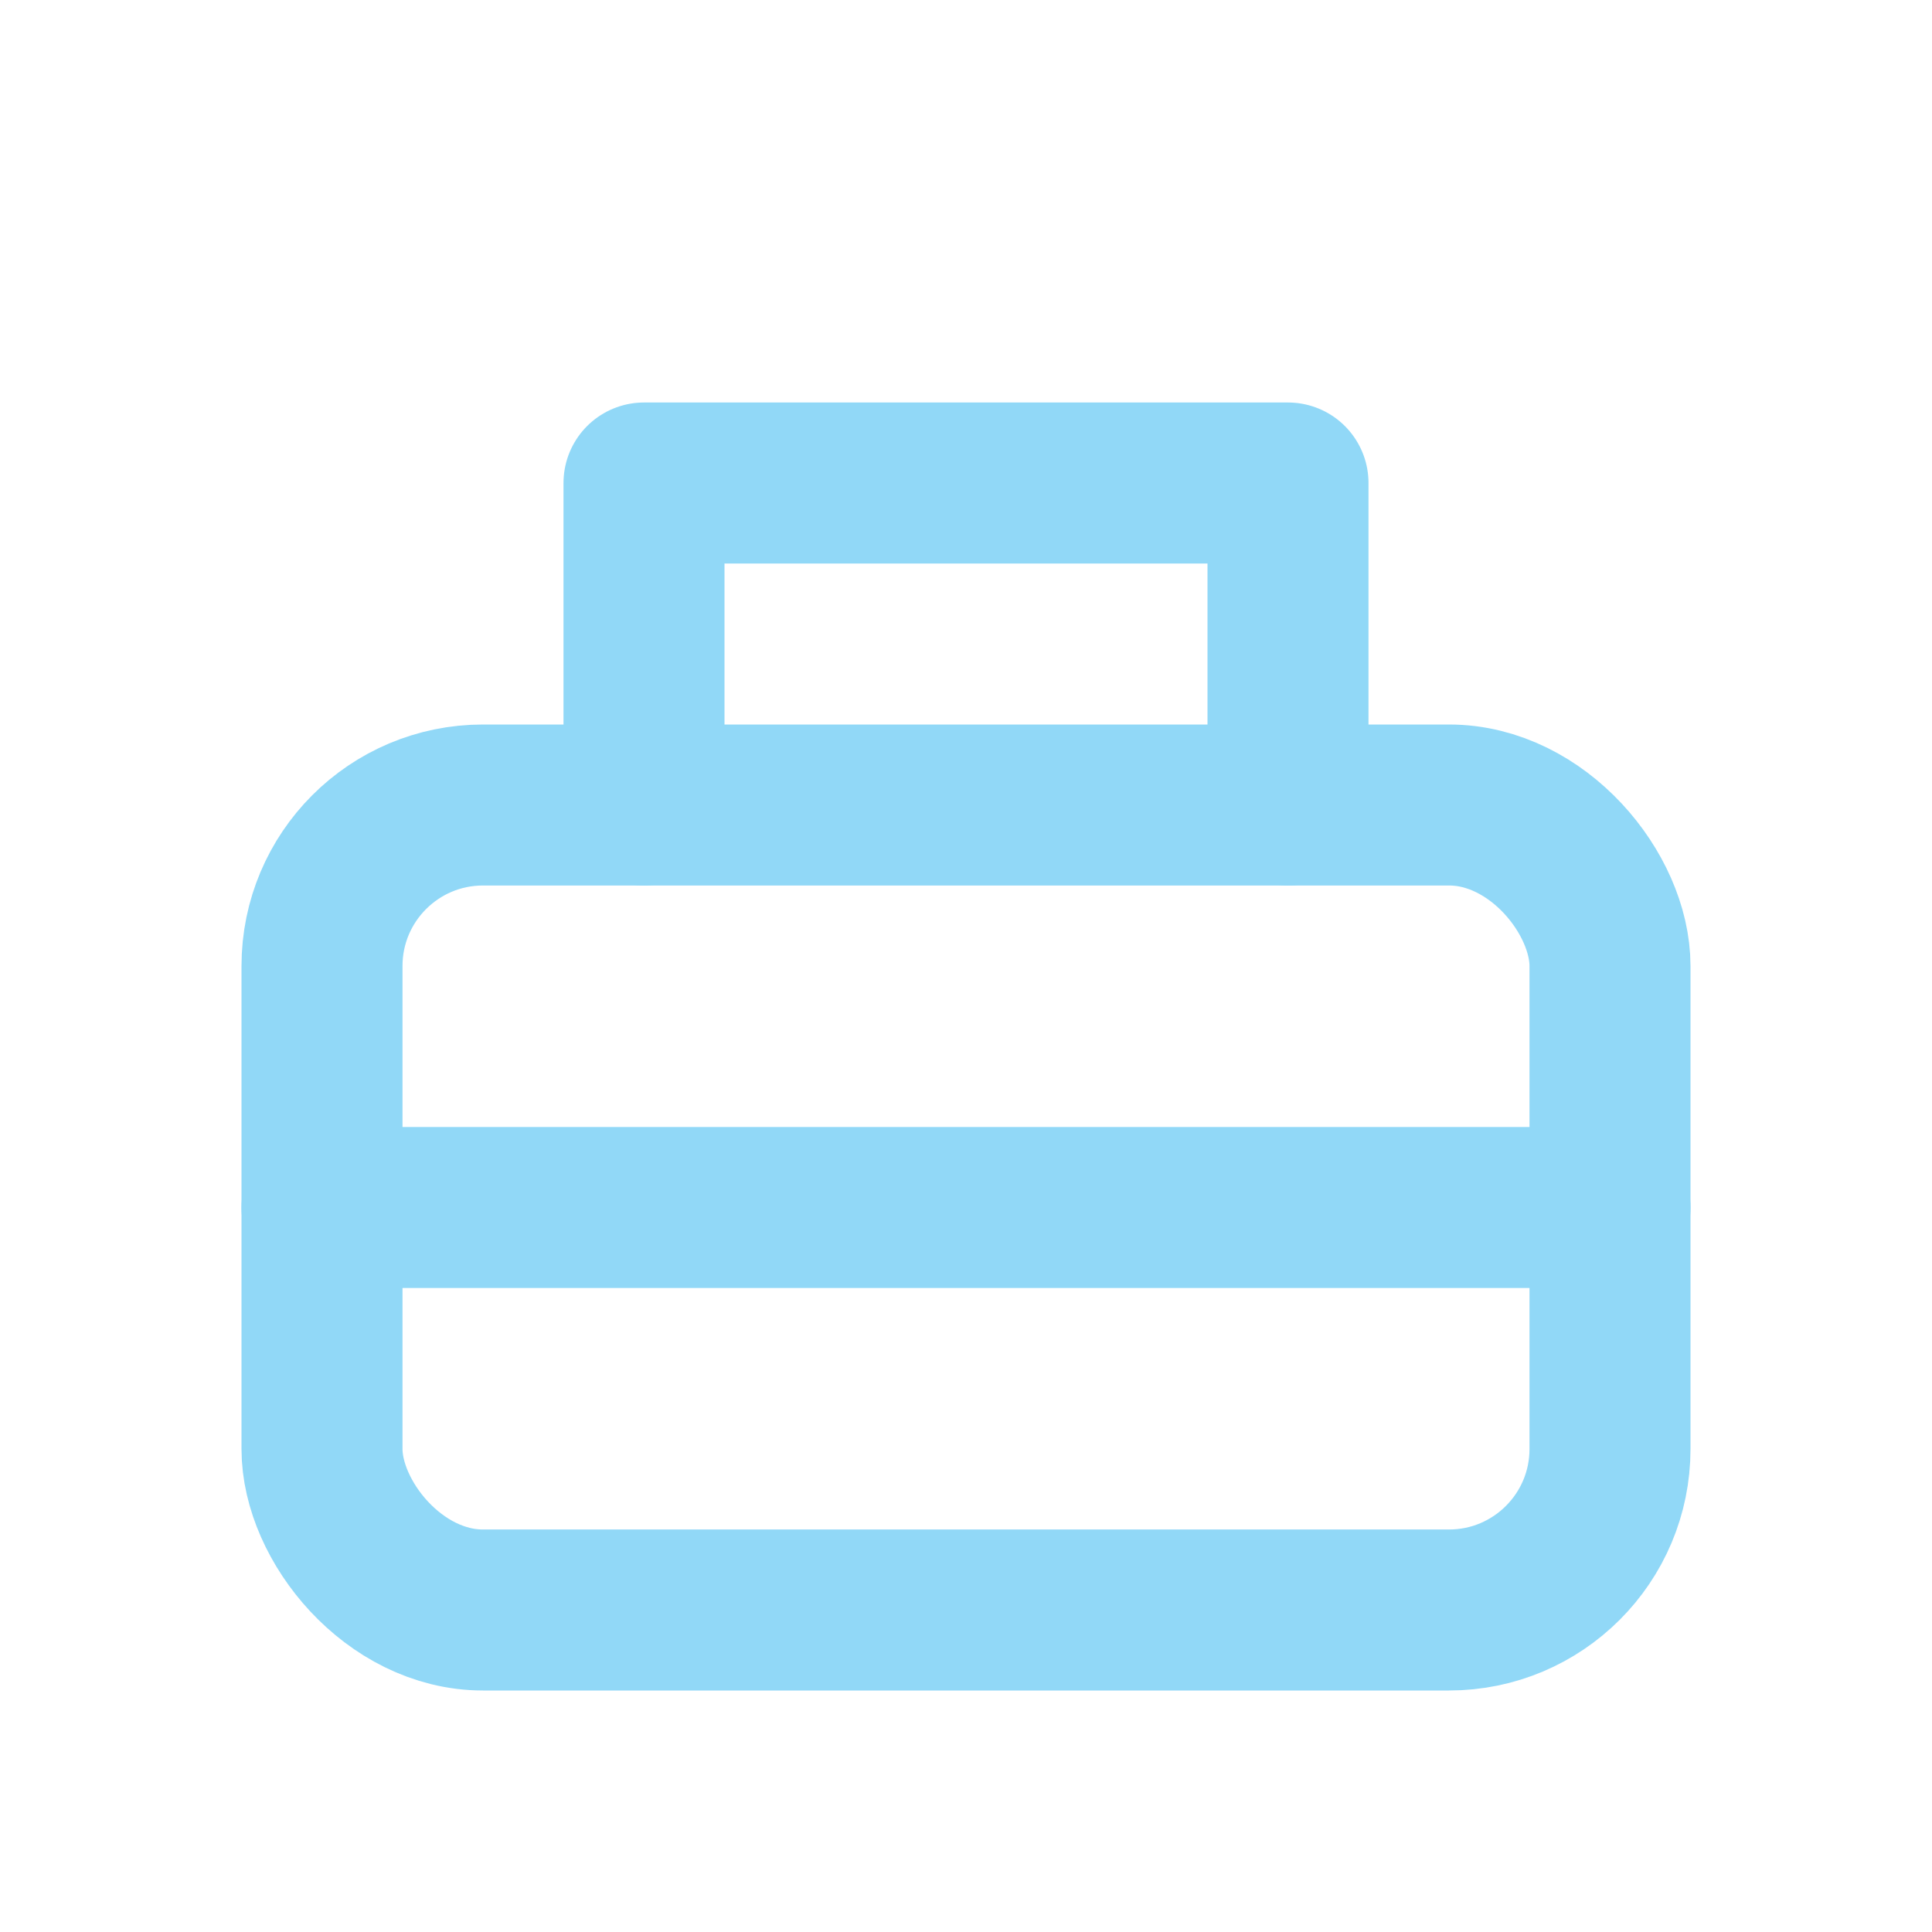 <svg xmlns="http://www.w3.org/2000/svg" width="150" height="150" viewBox="0 0 24 24" fill="none" stroke="#91D8F7" stroke-width="2" stroke-linecap="round" stroke-linejoin="round">
  <rect x="4" y="10" width="16" height="10" rx="2" />
  <path d="M8 10V6h8v4" />
  <path d="M4 15h16" />
</svg>